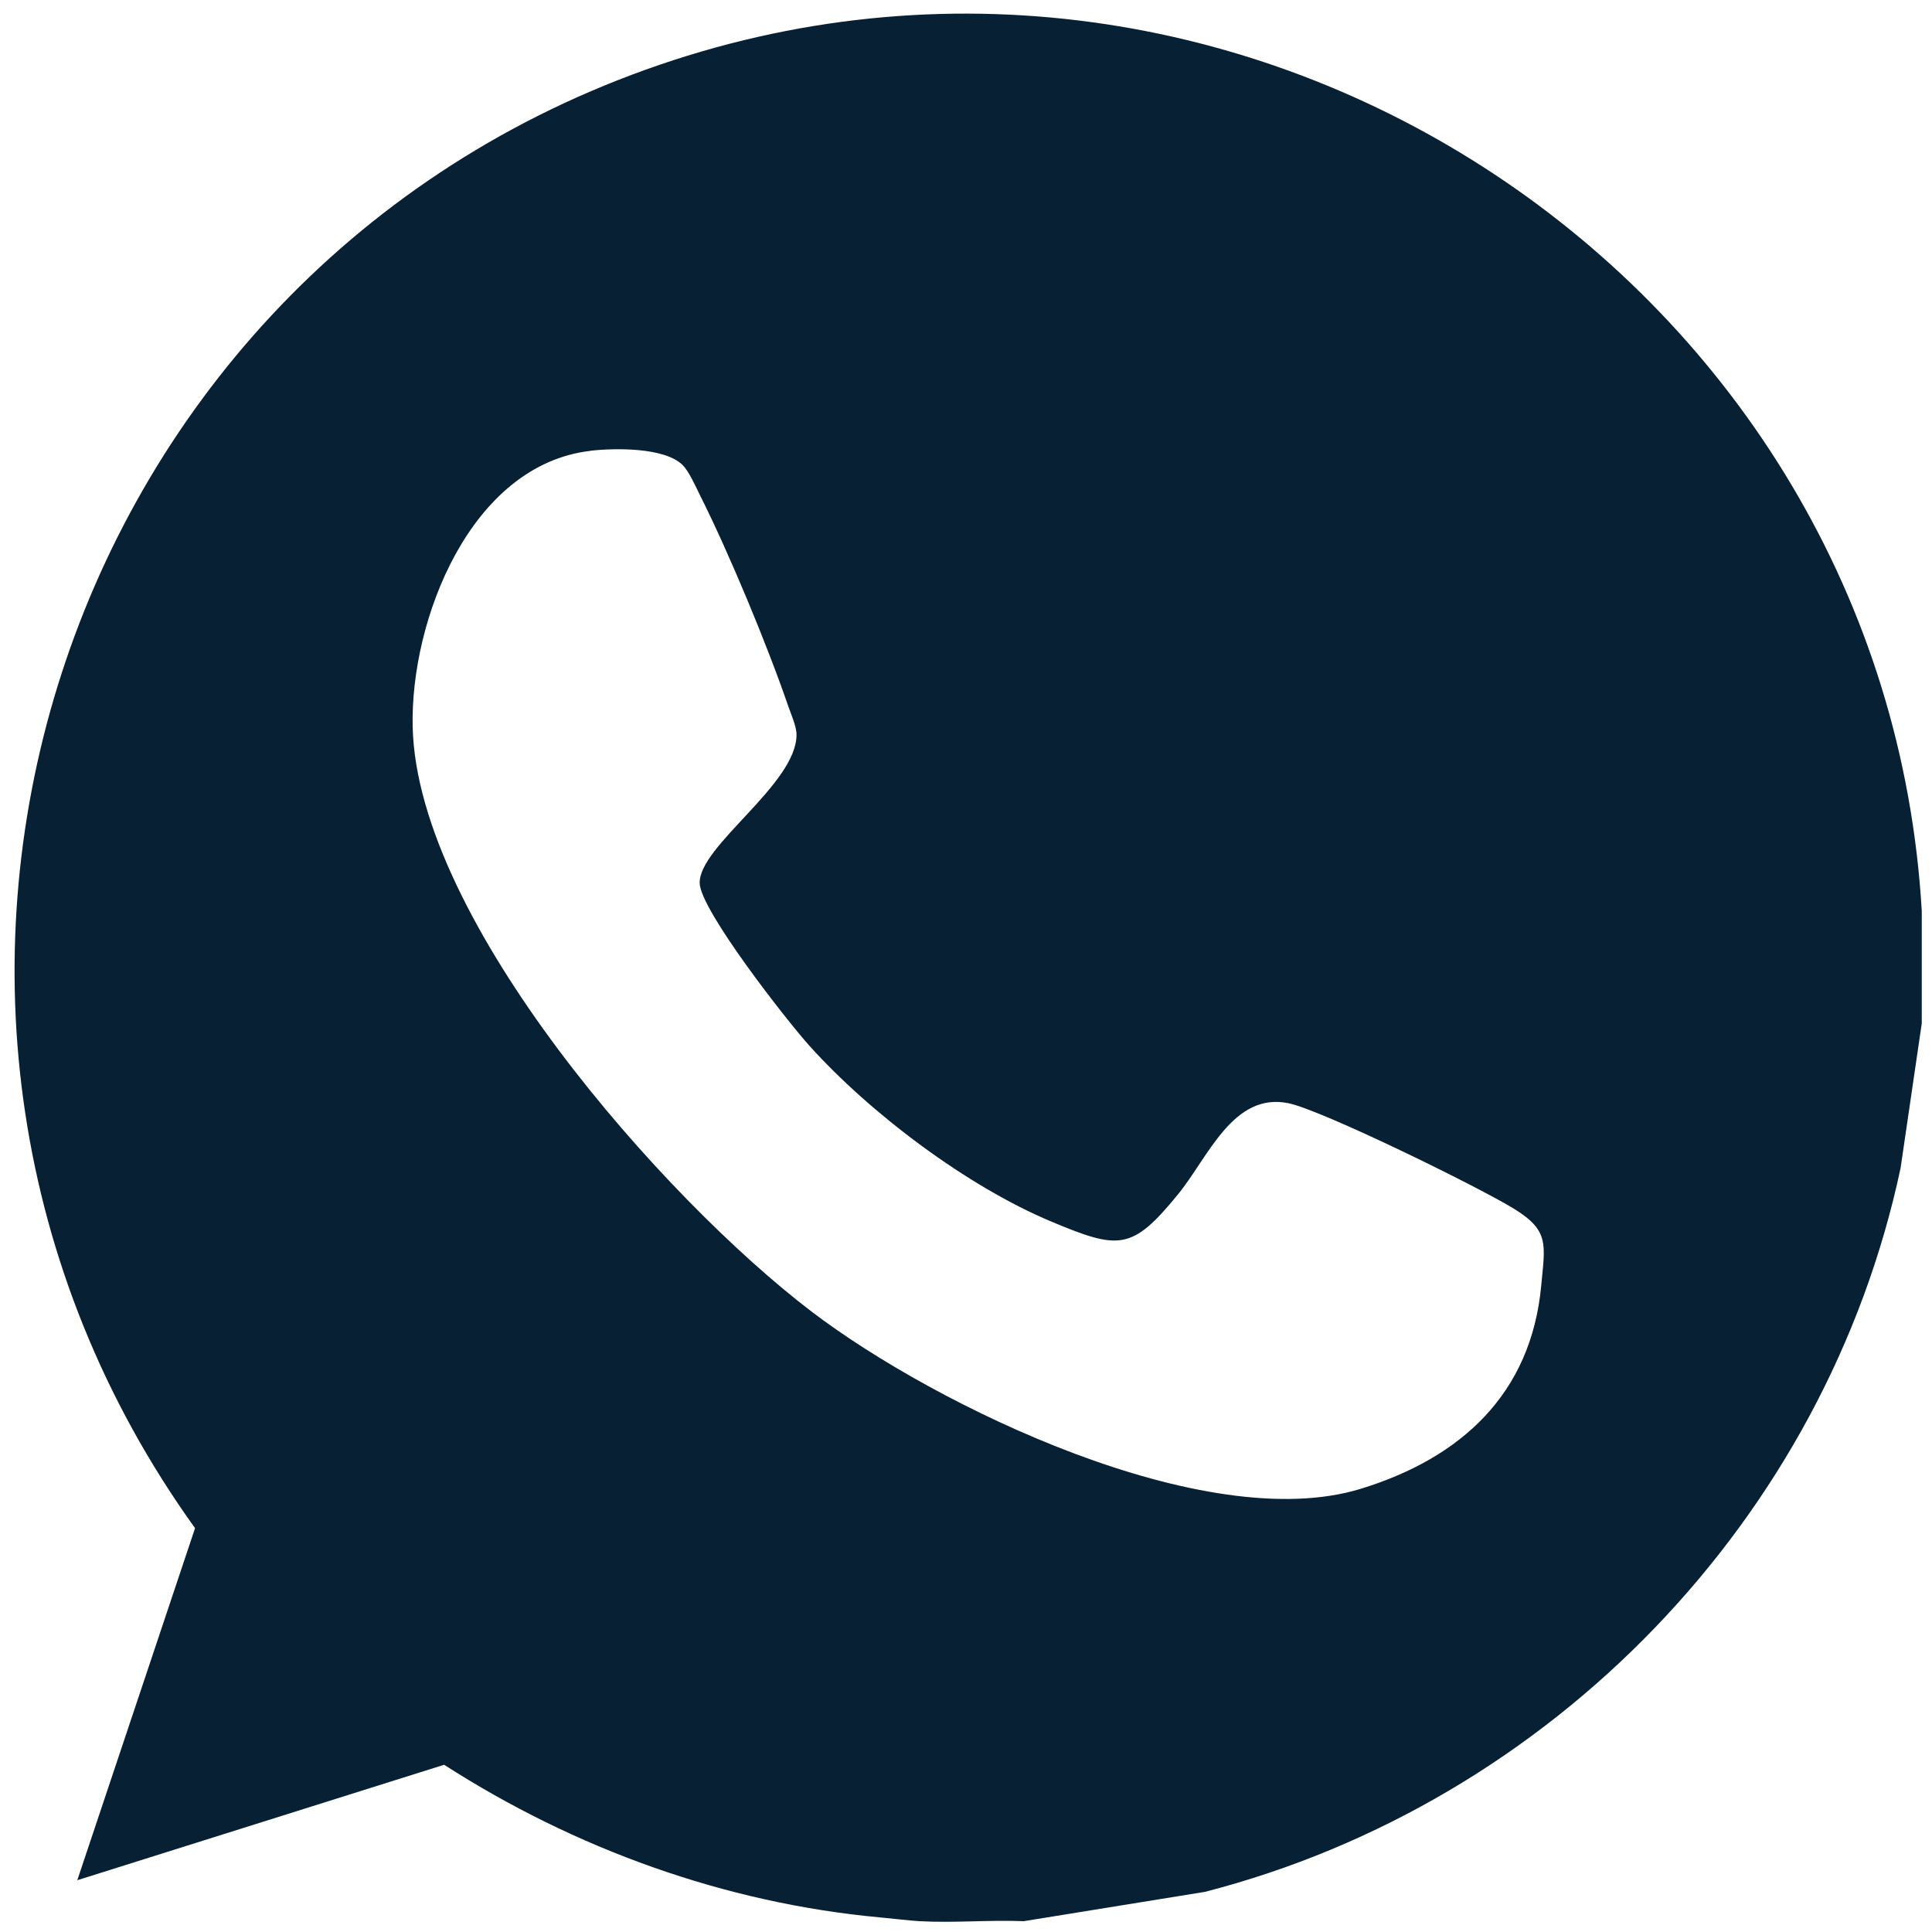 <?xml version="1.0" encoding="UTF-8"?>
<svg id="Layer_1" data-name="Layer 1" xmlns="http://www.w3.org/2000/svg" viewBox="0 0 500 500">
  <defs>
    <style>
      .cls-1 {
        fill: #072033;
      }
    </style>
  </defs>
  <path class="cls-1" d="M497.35,235.94v28.92l-5.48,37.42c-19.29,90.75-90.36,164.2-180.03,187.33l-46.9,7.59c-8.95-.36-18.07.49-27,0-2.66-.15-6.99-.69-10.12-.97-40.24-3.69-79.11-17.8-112.88-39.51l-94.94,29.88,30.48-91.11C-45.43,262.05,12.69,73.53,167.05,18.05c154.58-55.56,320.96,54.93,330.31,217.89ZM152.87,116.67c-31.12,3.58-46.75,43.84-46.07,71.53,1.22,50.06,64.93,122.07,103.28,151.27,32.16,24.49,101.88,58.17,142.08,45.83,25.97-7.97,44.11-24.56,46.71-52.61.99-10.67,2.15-14.16-6.95-19.8s-49.72-25.56-58.44-27.37c-14.38-2.98-20.82,14.04-28.61,23.57-11.93,14.61-15.25,14.4-32.86,7.02-21.76-9.12-46.77-27.96-62.53-45.46-5.77-6.41-28.16-35.01-28.4-42.05-.33-9.63,25.09-25.62,25.06-38.47,0-2.17-1.43-5.31-2.18-7.48-5.39-15.7-15.31-39.58-22.75-54.38-1.14-2.28-2.87-6.27-4.58-7.95-4.68-4.58-17.52-4.38-23.77-3.67Z"/>
</svg>